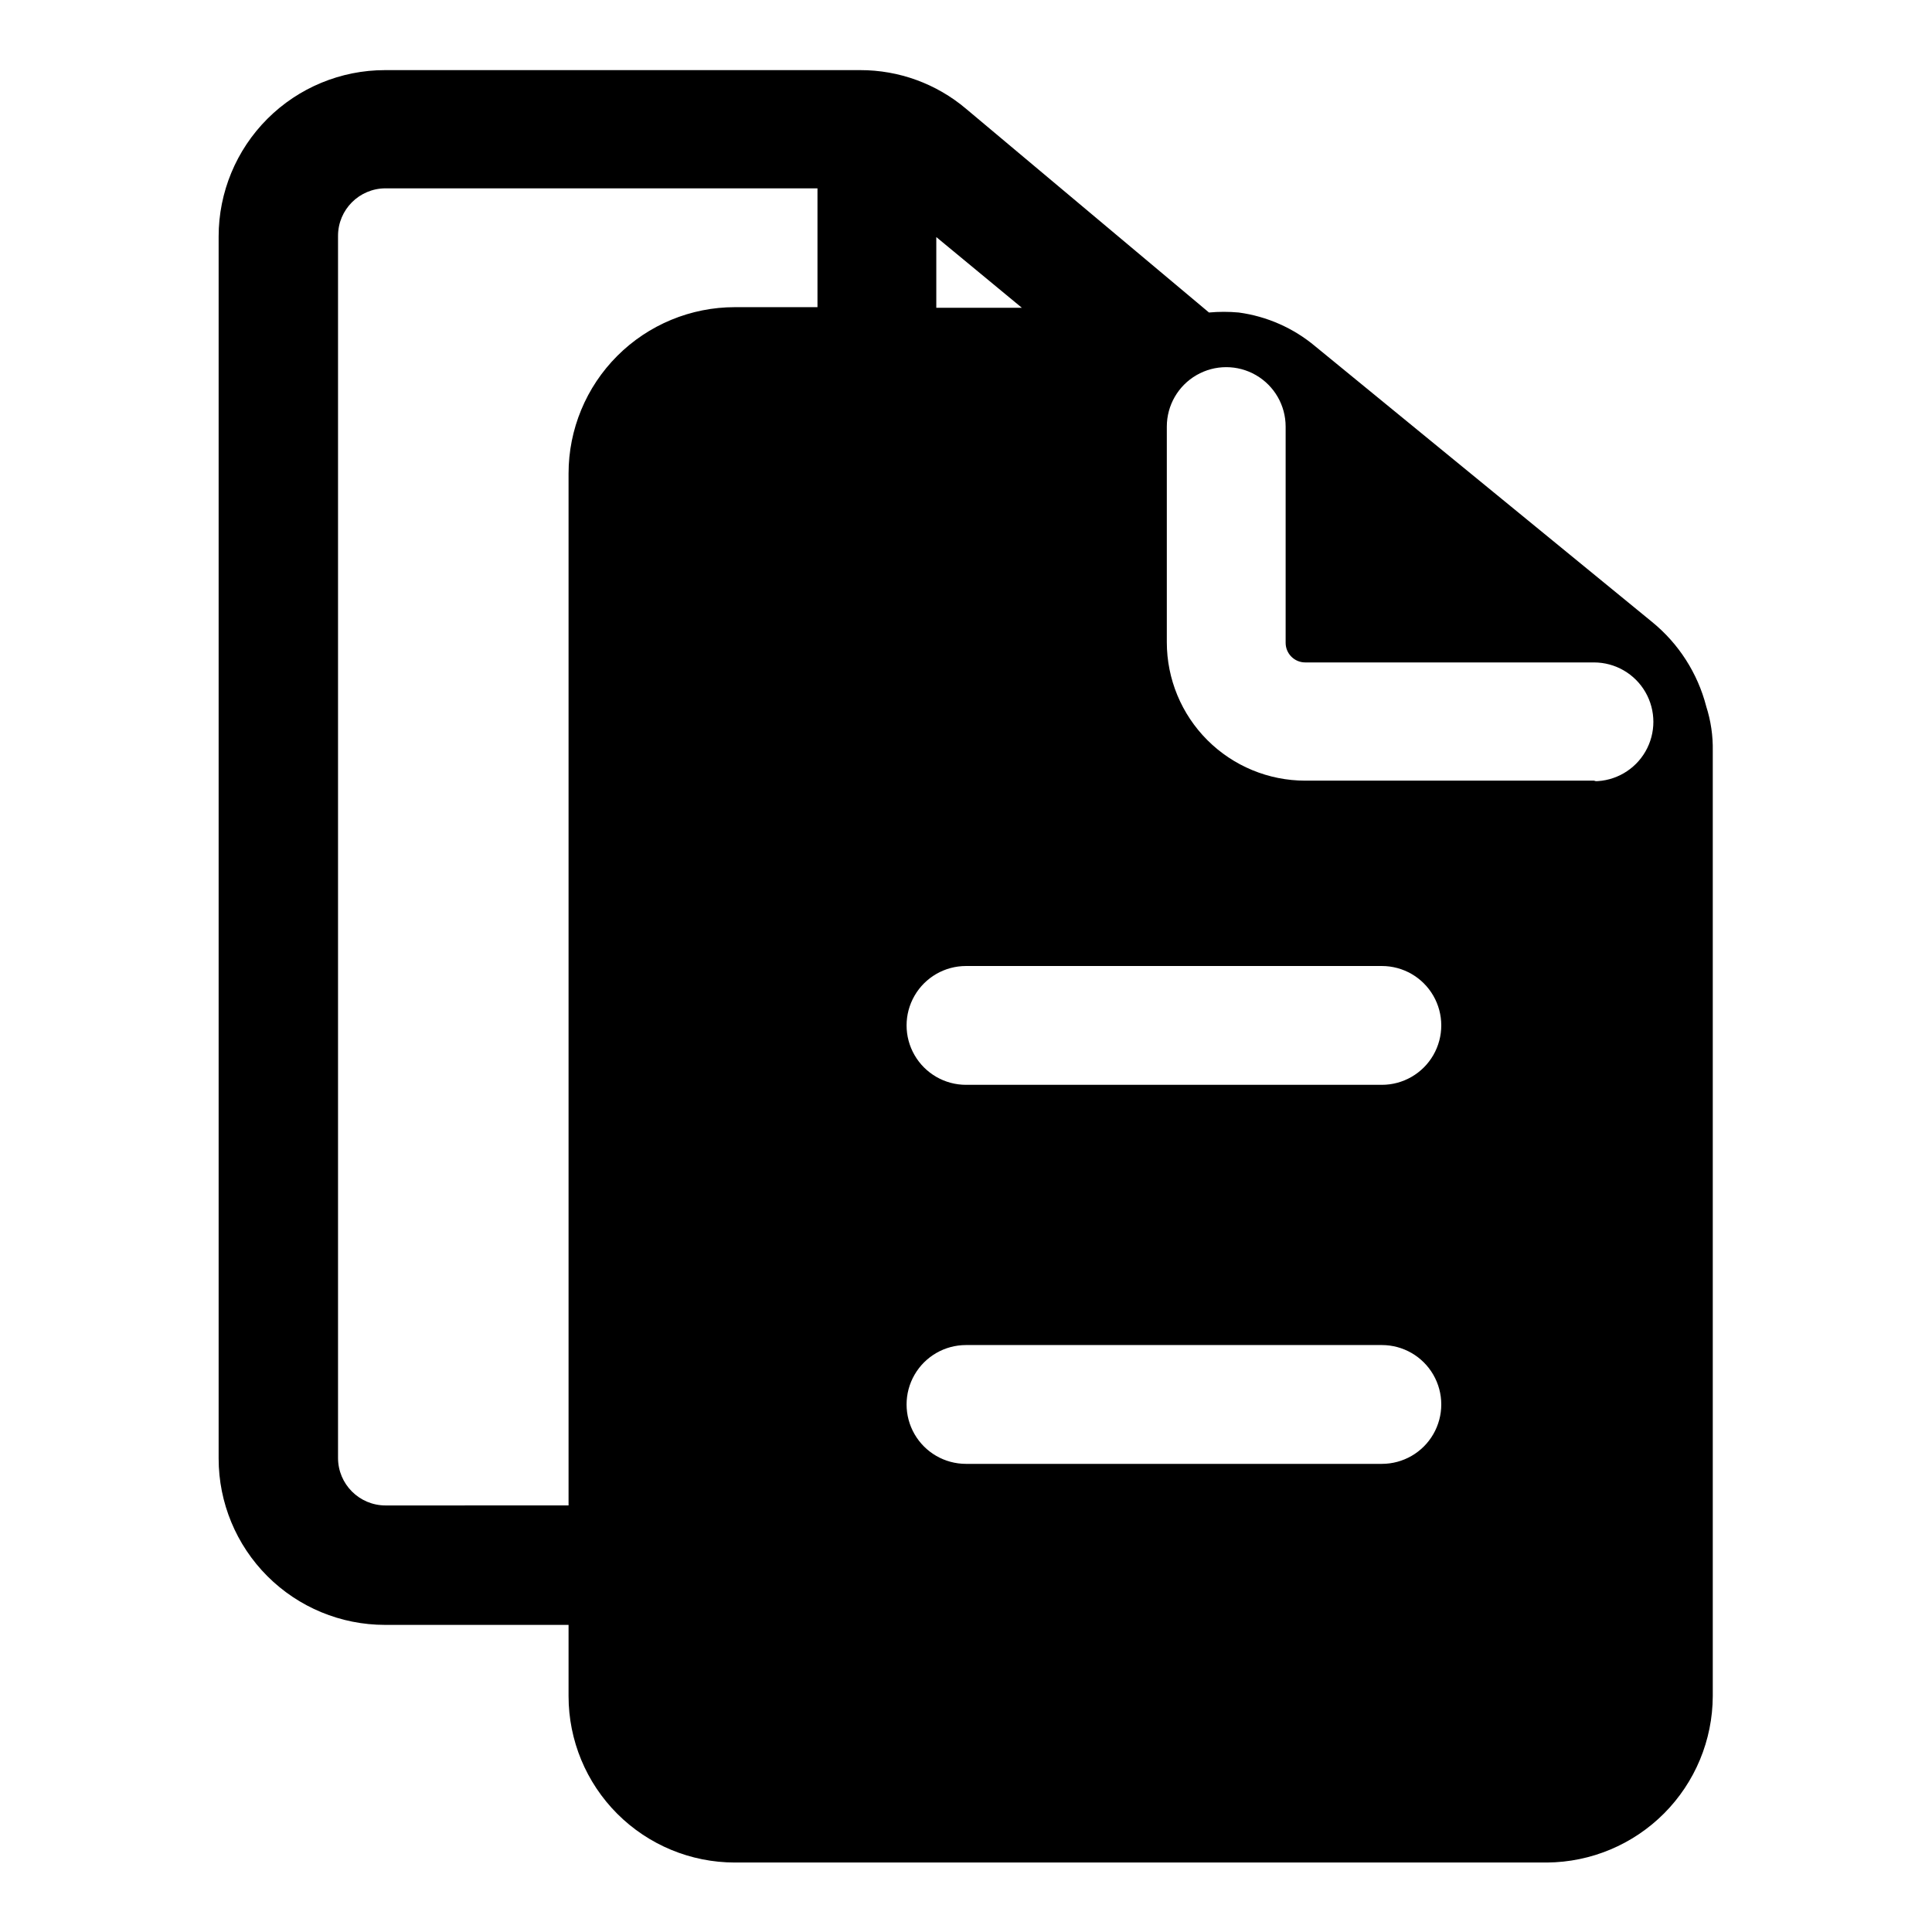 <?xml version="1.0" encoding="UTF-8"?>
<!-- Uploaded to: SVG Find, www.svgrepo.com, Generator: SVG Find Mixer Tools -->
<svg fill="#000000" width="800px" height="800px" version="1.1" viewBox="144 144 512 512" xmlns="http://www.w3.org/2000/svg">
 <path d="m596.17 331.2c-2.273-8.785-7.293-16.617-14.324-22.355l-89.27-73.051c-5.781-4.856-12.828-7.969-20.309-8.977-2.621-0.238-5.254-0.238-7.875 0l-64.391-54c-7.836-6.625-17.766-10.25-28.027-10.234h-125.95 0.004c-11.691 0-22.906 4.644-31.172 12.91-8.27 8.27-12.914 19.48-12.914 31.172v323.86c0 11.691 4.644 22.906 12.914 31.172 8.266 8.27 19.48 12.914 31.172 12.914h48.648v18.895-0.004c0 11.691 4.644 22.906 12.91 31.172 8.27 8.27 19.48 12.914 31.172 12.914h215.22c11.648-0.086 22.797-4.762 31.023-13.016 8.223-8.254 12.859-19.418 12.902-31.07v-250.49c0.074-4.004-0.508-7.992-1.734-11.809zm-181.37-105.64h-22.672v-18.734zm-168.62 317.4c-6.957 0-12.598-5.637-12.598-12.594v-323.86c0-6.957 5.641-12.594 12.598-12.594h114.46v31.488h-21.883c-11.691 0-22.902 4.644-31.172 12.91-8.266 8.266-12.91 19.48-12.91 31.172v273.47zm264.03-11.02h-110.21c-5.625 0-10.824-3-13.637-7.871s-2.812-10.875 0-15.746 8.012-7.871 13.637-7.871h110.21c5.625 0 10.82 3 13.633 7.871s2.812 10.875 0 15.746-8.008 7.871-13.633 7.871zm0-100.45h-110.21c-5.625 0-10.824-3.004-13.637-7.875-2.812-4.871-2.812-10.871 0-15.742s8.012-7.871 13.637-7.871h110.21c5.625 0 10.82 3 13.633 7.871s2.812 10.871 0 15.742c-2.812 4.871-8.008 7.875-13.633 7.875zm56.68-80.609h-76.988c-9.73 0-19.062-3.867-25.941-10.746-6.879-6.879-10.742-16.211-10.742-25.938v-57.152c0-5.625 3-10.824 7.871-13.637 4.871-2.812 10.871-2.812 15.742 0s7.875 8.012 7.875 13.637v57.309c0 2.867 2.324 5.195 5.195 5.195h76.516c5.625 0 10.82 3 13.633 7.871 2.812 4.871 2.812 10.875 0 15.746-2.812 4.871-8.008 7.871-13.633 7.871z"/>
</svg>